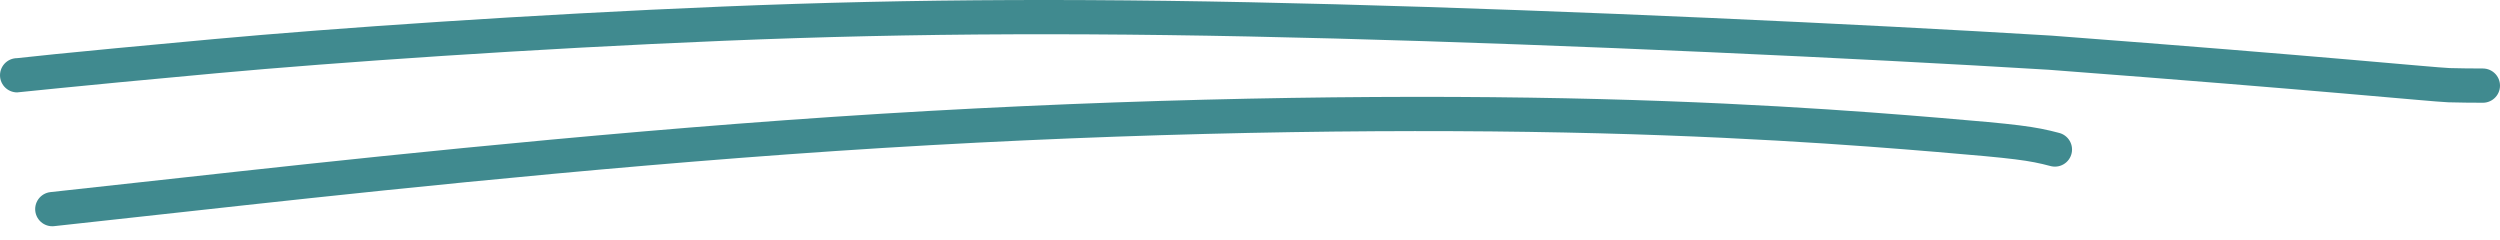 <?xml version="1.0" encoding="UTF-8"?> <svg xmlns="http://www.w3.org/2000/svg" width="146" height="14" viewBox="0 0 146 14" fill="none"><path d="M1 4.396C1.043 4.396 3.368 4.122 12.604 3.277C19.507 2.645 31.033 1.844 42.27 1.381C53.508 0.918 64.139 0.88 77.983 1.25C91.828 1.619 108.563 2.398 119.726 3.077C135.973 4.31 141.799 4.918 143.022 4.975C143.656 4.995 144.318 4.997 145 5" stroke="#408A8F" stroke-width="2" stroke-linecap="round"></path><path d="M3.054 12.213C3.209 12.198 3.365 12.184 11.013 11.34C18.661 10.497 33.797 8.825 48.732 7.821C63.667 6.818 77.943 6.533 89.298 6.702C100.653 6.87 108.654 7.501 113.213 7.88C117.771 8.26 118.645 8.37 120.007 8.731" stroke="#408A8F" stroke-width="2" stroke-linecap="round"></path></svg> 